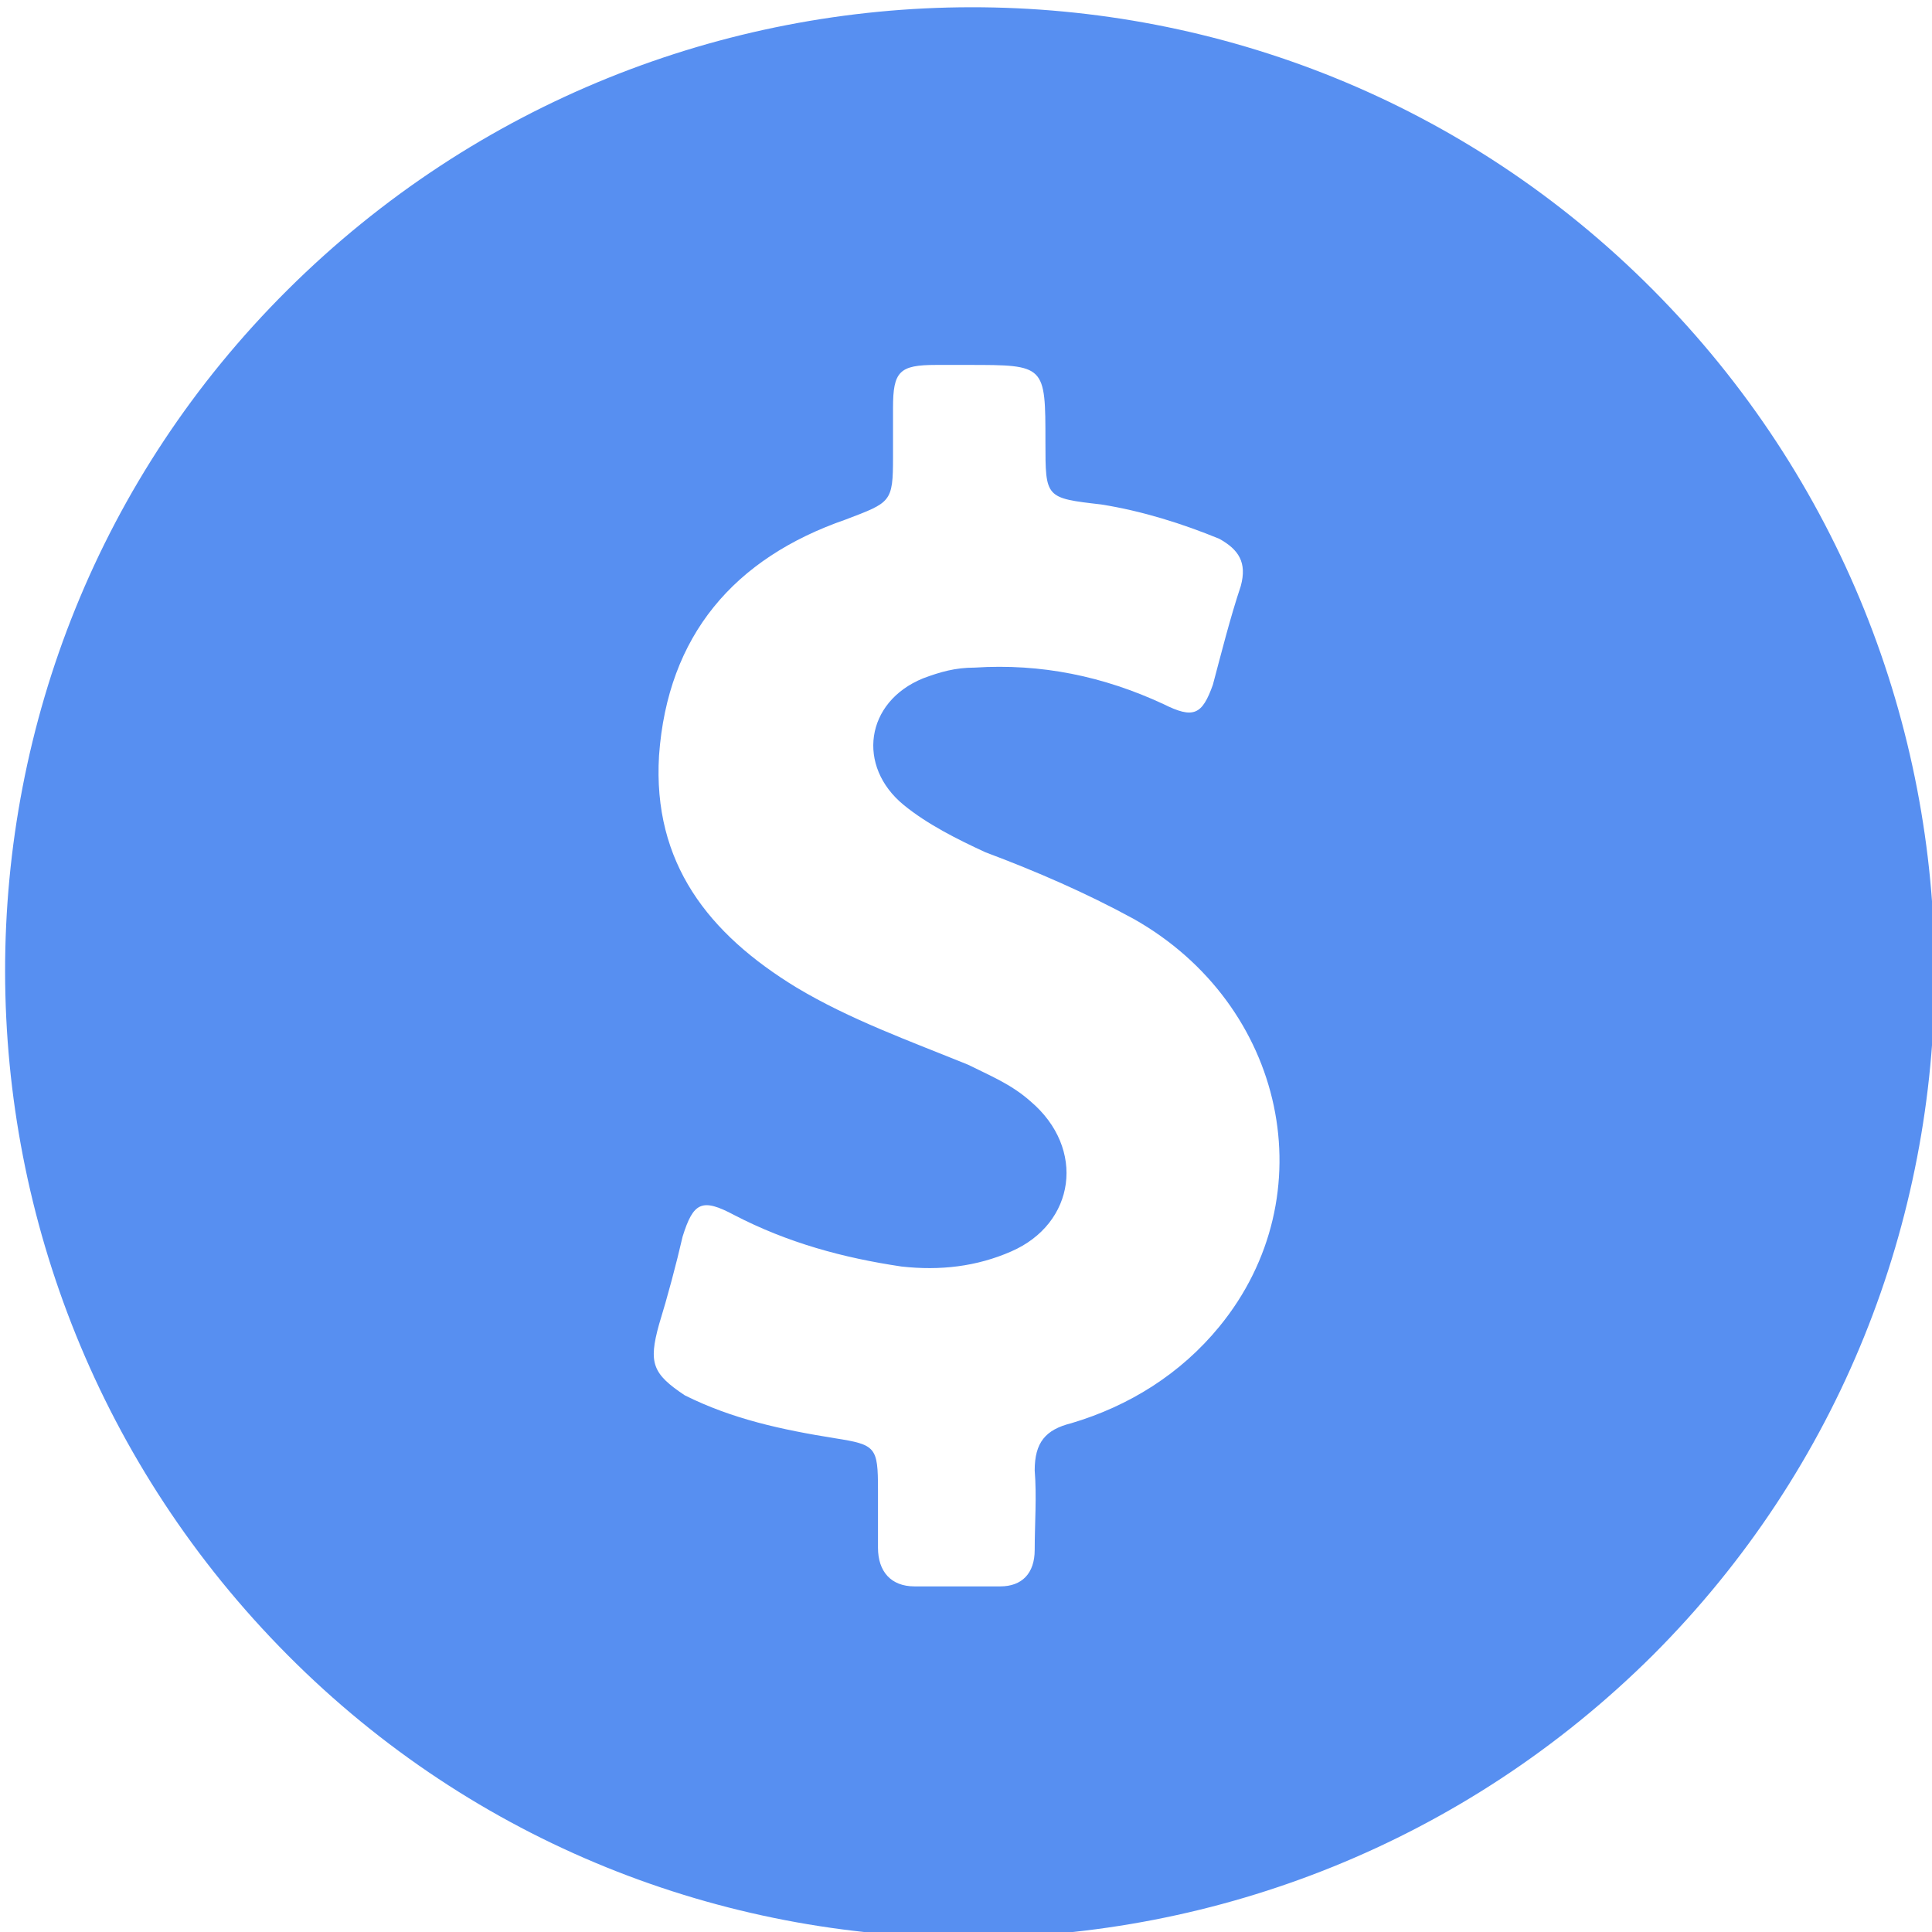 <?xml version="1.0" encoding="UTF-8"?> <!-- Generator: Adobe Illustrator 24.1.3, SVG Export Plug-In . SVG Version: 6.00 Build 0) --> <svg xmlns="http://www.w3.org/2000/svg" xmlns:xlink="http://www.w3.org/1999/xlink" id="Layer_1" x="0px" y="0px" viewBox="0 0 90 90" style="enable-background:new 0 0 90 90;" xml:space="preserve"> <style type="text/css"> .st0{fill:#578FF1;} </style> <path class="st0" d="M77,77.1c17.5-17.5,17.5-46,0-63.6S31-4,13.4,13.5s-17.5,46,0,63.6S59.4,94.6,77,77.1z M30.7,61.7 c0.4-1.3,0.8-2.8,1.1-4.1c0.5-1.6,0.9-1.8,2.4-1c2.5,1.3,5.1,2,7.8,2.4c1.8,0.2,3.5,0,5.1-0.7c3-1.3,3.5-4.8,0.9-7 c-0.9-0.8-1.9-1.2-2.9-1.7c-2.7-1.1-5.5-2.1-8-3.6c-4.1-2.5-6.7-5.8-6.4-10.8c0.4-5.6,3.5-9.2,8.7-11c2.1-0.8,2.2-0.8,2.2-2.9 c0-0.8,0-1.5,0-2.3c0-1.7,0.3-2,2-2c0.5,0,1,0,1.5,0c3.6,0,3.6,0,3.6,3.6c0,2.6,0,2.6,2.6,2.9c1.9,0.3,3.8,0.9,5.5,1.6 c0.9,0.5,1.3,1.1,1,2.2c-0.5,1.5-0.9,3.1-1.3,4.6c-0.5,1.4-0.9,1.6-2.3,0.9c-2.8-1.3-5.7-1.9-8.8-1.7c-0.9,0-1.6,0.2-2.4,0.5 c-2.7,1.1-3.1,4.1-0.9,5.9c1.1,0.9,2.5,1.6,3.8,2.2c2.4,0.9,4.7,1.9,6.9,3.1c7.1,4,9,12.9,4,19c-1.8,2.2-4.2,3.7-6.9,4.5 c-1.2,0.3-1.7,0.9-1.7,2.2c0.1,1.2,0,2.5,0,3.7c0,1.1-0.6,1.7-1.6,1.7c-1.3,0-2.7,0-4,0c-1.1,0-1.7-0.7-1.7-1.8c0-0.9,0-1.8,0-2.7 c0-2-0.1-2.1-2-2.4c-2.5-0.4-4.8-0.9-7-2C30.4,64,30.2,63.5,30.7,61.7z"></path> </svg> 